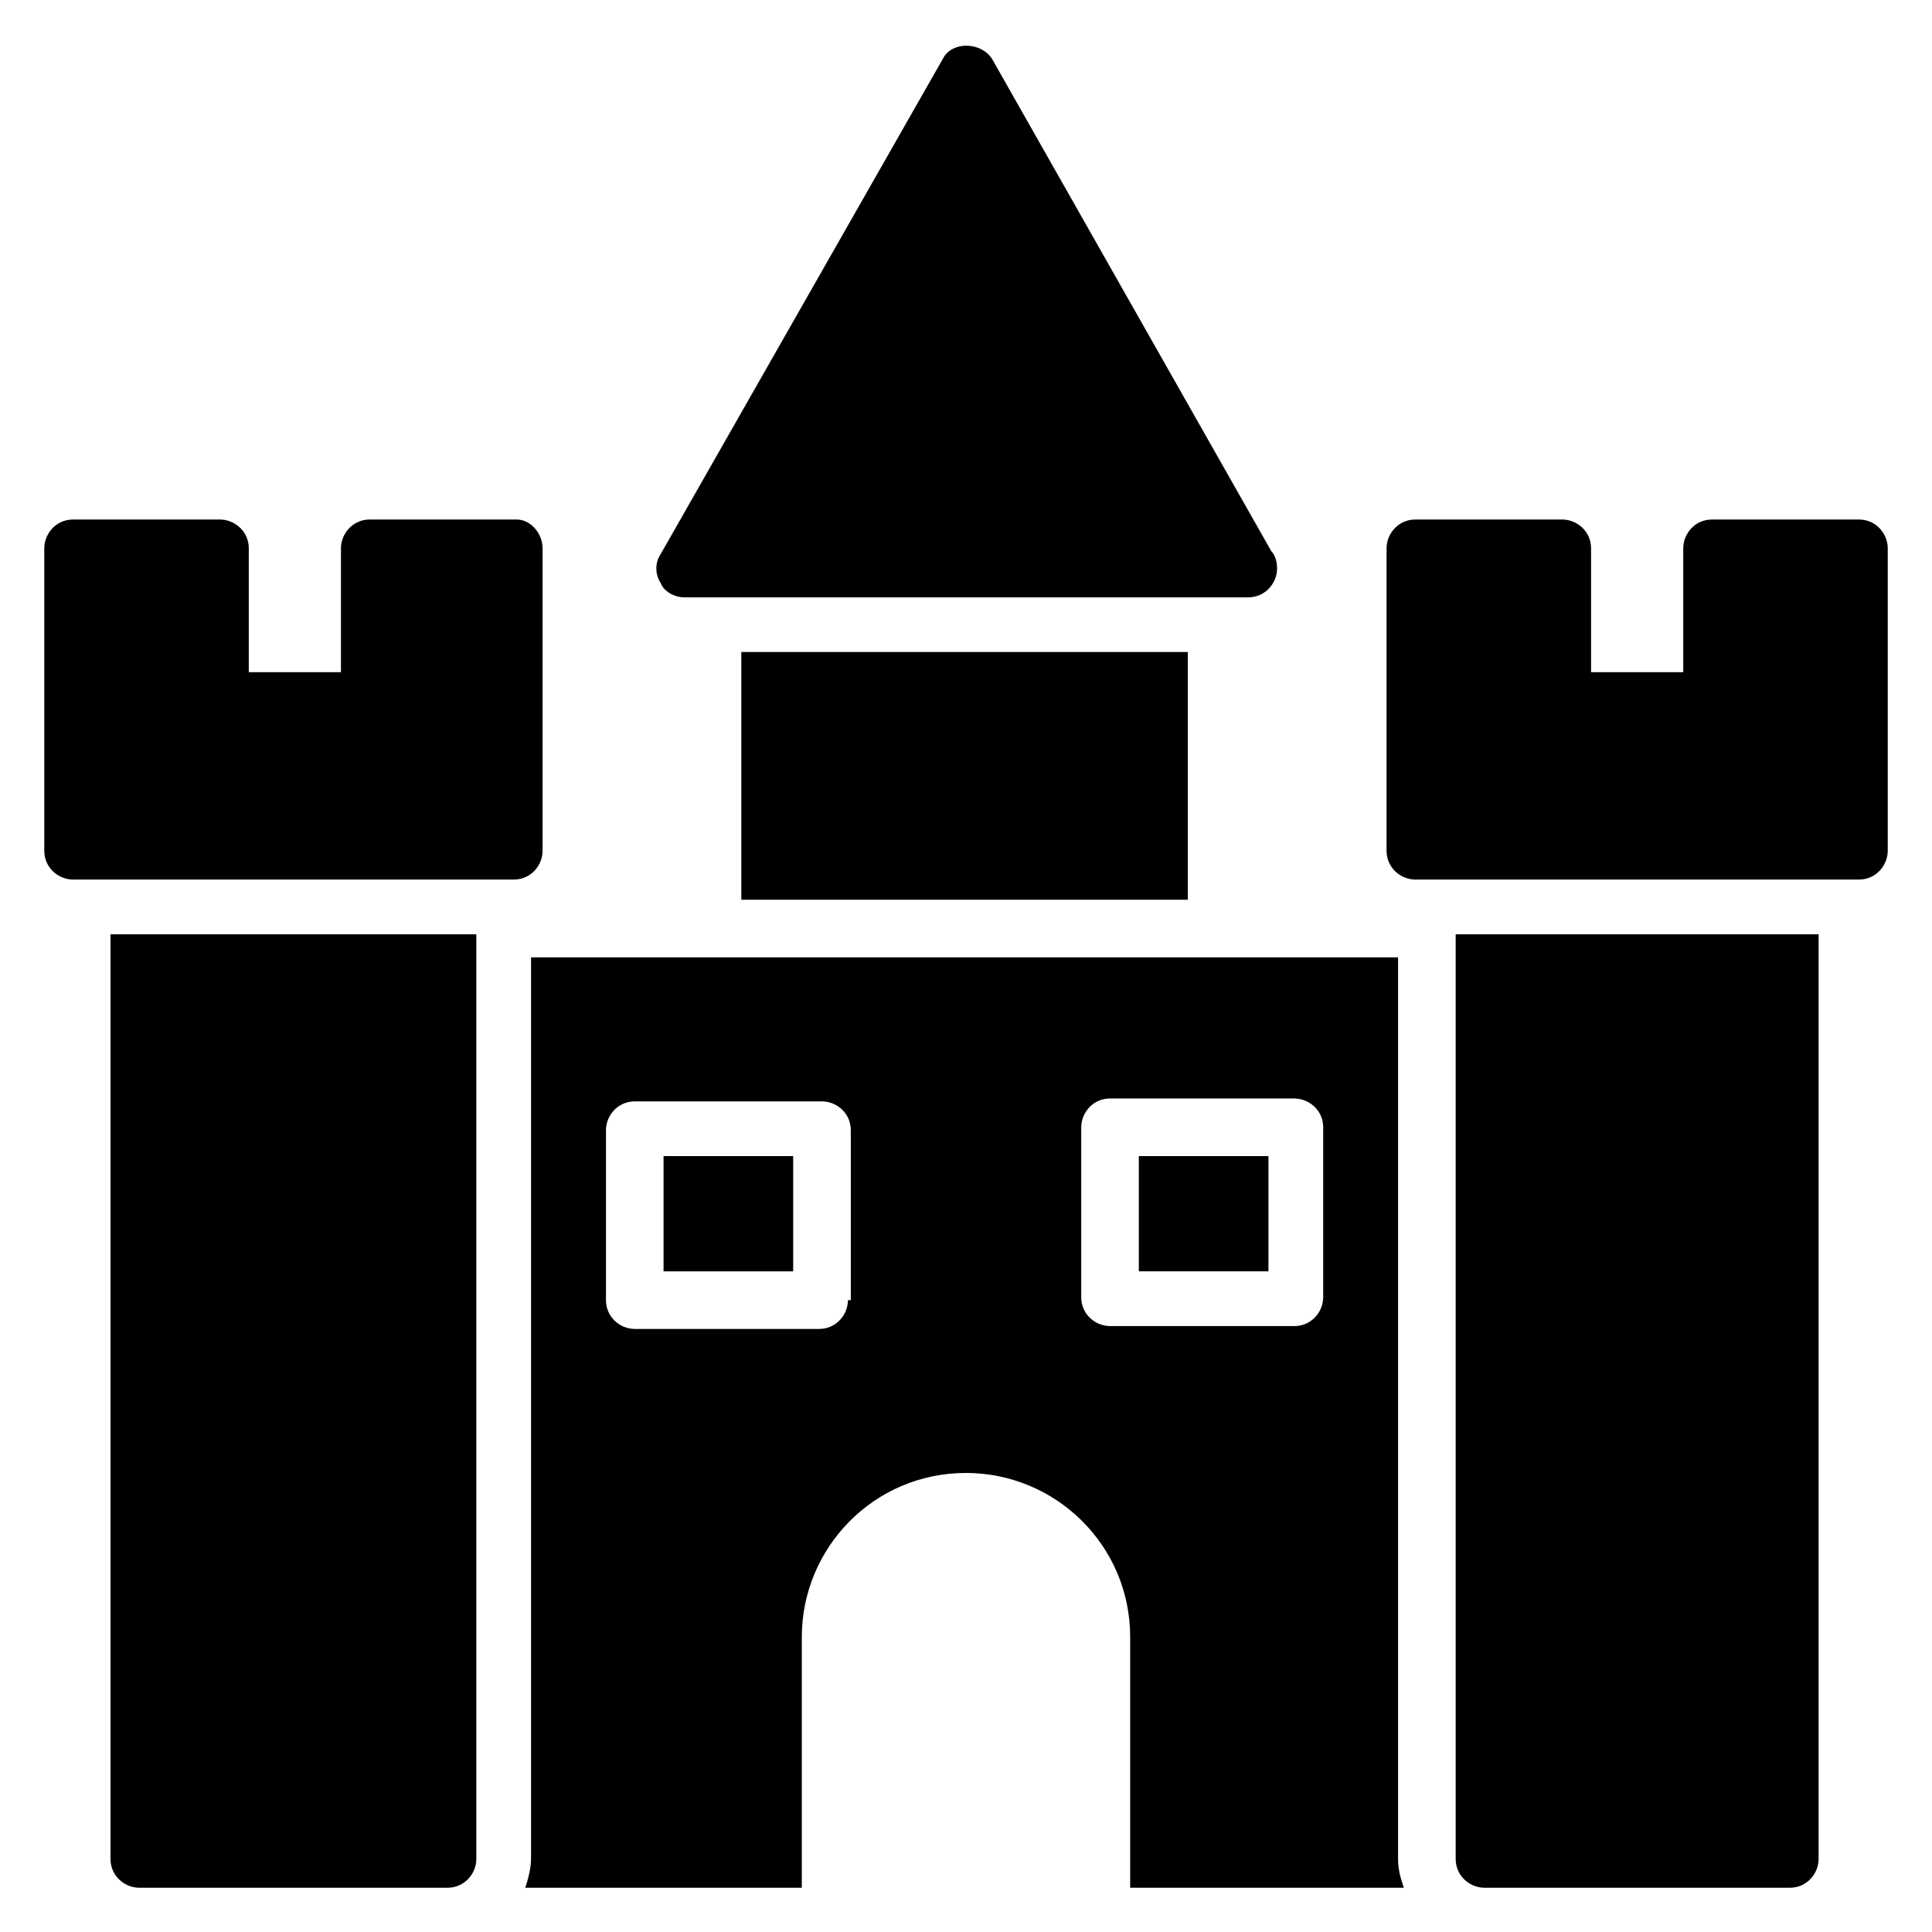 <?xml version="1.0" encoding="UTF-8"?>
<!-- Uploaded to: SVG Repo, www.svgrepo.com, Generator: SVG Repo Mixer Tools -->
<svg fill="#000000" width="800px" height="800px" version="1.1" viewBox="144 144 512 512" xmlns="http://www.w3.org/2000/svg">
 <g>
  <path d="m287.79 289.31v80.152c0 3.816-3.055 7.633-7.633 7.633h-116.79c-3.816 0-7.633-3.055-7.633-7.633v-80.152c0-3.816 3.055-7.633 7.633-7.633h38.93c3.816 0 7.633 3.055 7.633 7.633v32.824h24.426v-32.824c0-3.816 3.055-7.633 7.633-7.633h38.93c3.824 0 6.875 3.816 6.875 7.633z"/>
  <path d="m644.27 289.31v80.152c0 3.816-3.055 7.633-7.633 7.633h-117.55c-3.816 0-7.633-3.055-7.633-7.633v-80.152c0-3.816 3.055-7.633 7.633-7.633h38.93c3.816 0 7.633 3.055 7.633 7.633v32.824h24.426v-32.824c0-3.816 3.055-7.633 7.633-7.633h38.934c4.578 0 7.633 3.816 7.633 7.633z"/>
  <path d="m625.95 391.6v245.04c0 3.816-3.055 7.633-7.633 7.633h-80.914c-3.816 0-7.633-3.055-7.633-7.633v-245.04z"/>
  <path d="m270.23 391.6v245.04c0 3.816-3.055 7.633-7.633 7.633h-81.68c-3.816 0-7.633-3.055-7.633-7.633v-245.04z"/>
  <path d="m445.8 450.38h34.352v30.535h-34.352z"/>
  <path d="m319.85 450.38v30.535h34.352v-30.535zm0 0v30.535h34.352v-30.535zm196.18 193.89c-0.762-2.289-1.527-4.582-1.527-7.633v-238.93h-229.77v238.93c0 2.289-0.762 5.344-1.527 7.633h73.281v-66.41c0-23.664 19.082-43.512 43.512-43.512 23.664 0 43.512 19.082 43.512 43.512l-0.004 66.41zm-147.32-155.72c0 3.816-3.055 7.633-7.633 7.633h-48.855c-3.816 0-7.633-3.055-7.633-7.633v-45.039c0-3.816 3.055-7.633 7.633-7.633h49.617c3.816 0 7.633 3.055 7.633 7.633v45.039zm69.461 6.871c-3.816 0-7.633-3.055-7.633-7.633v-45.039c0-3.816 3.055-7.633 7.633-7.633h48.855c3.816 0 7.633 3.055 7.633 7.633v45.039c0 3.816-3.055 7.633-7.633 7.633zm-118.32-14.504h34.352v-30.535h-34.352z"/>
  <path d="m340.46 316.79h118.32v65.648h-118.32z"/>
  <path d="m482.44 294.66c0 3.816-3.055 7.633-7.633 7.633h-149.62c-2.289 0-5.344-1.527-6.106-3.816-1.527-2.289-1.527-5.344 0-7.633l74.809-131.3c2.289-4.582 9.922-4.582 12.977 0l74.043 130.53c0.762 0.766 1.527 2.293 1.527 4.582z"/>
 </g>
</svg>